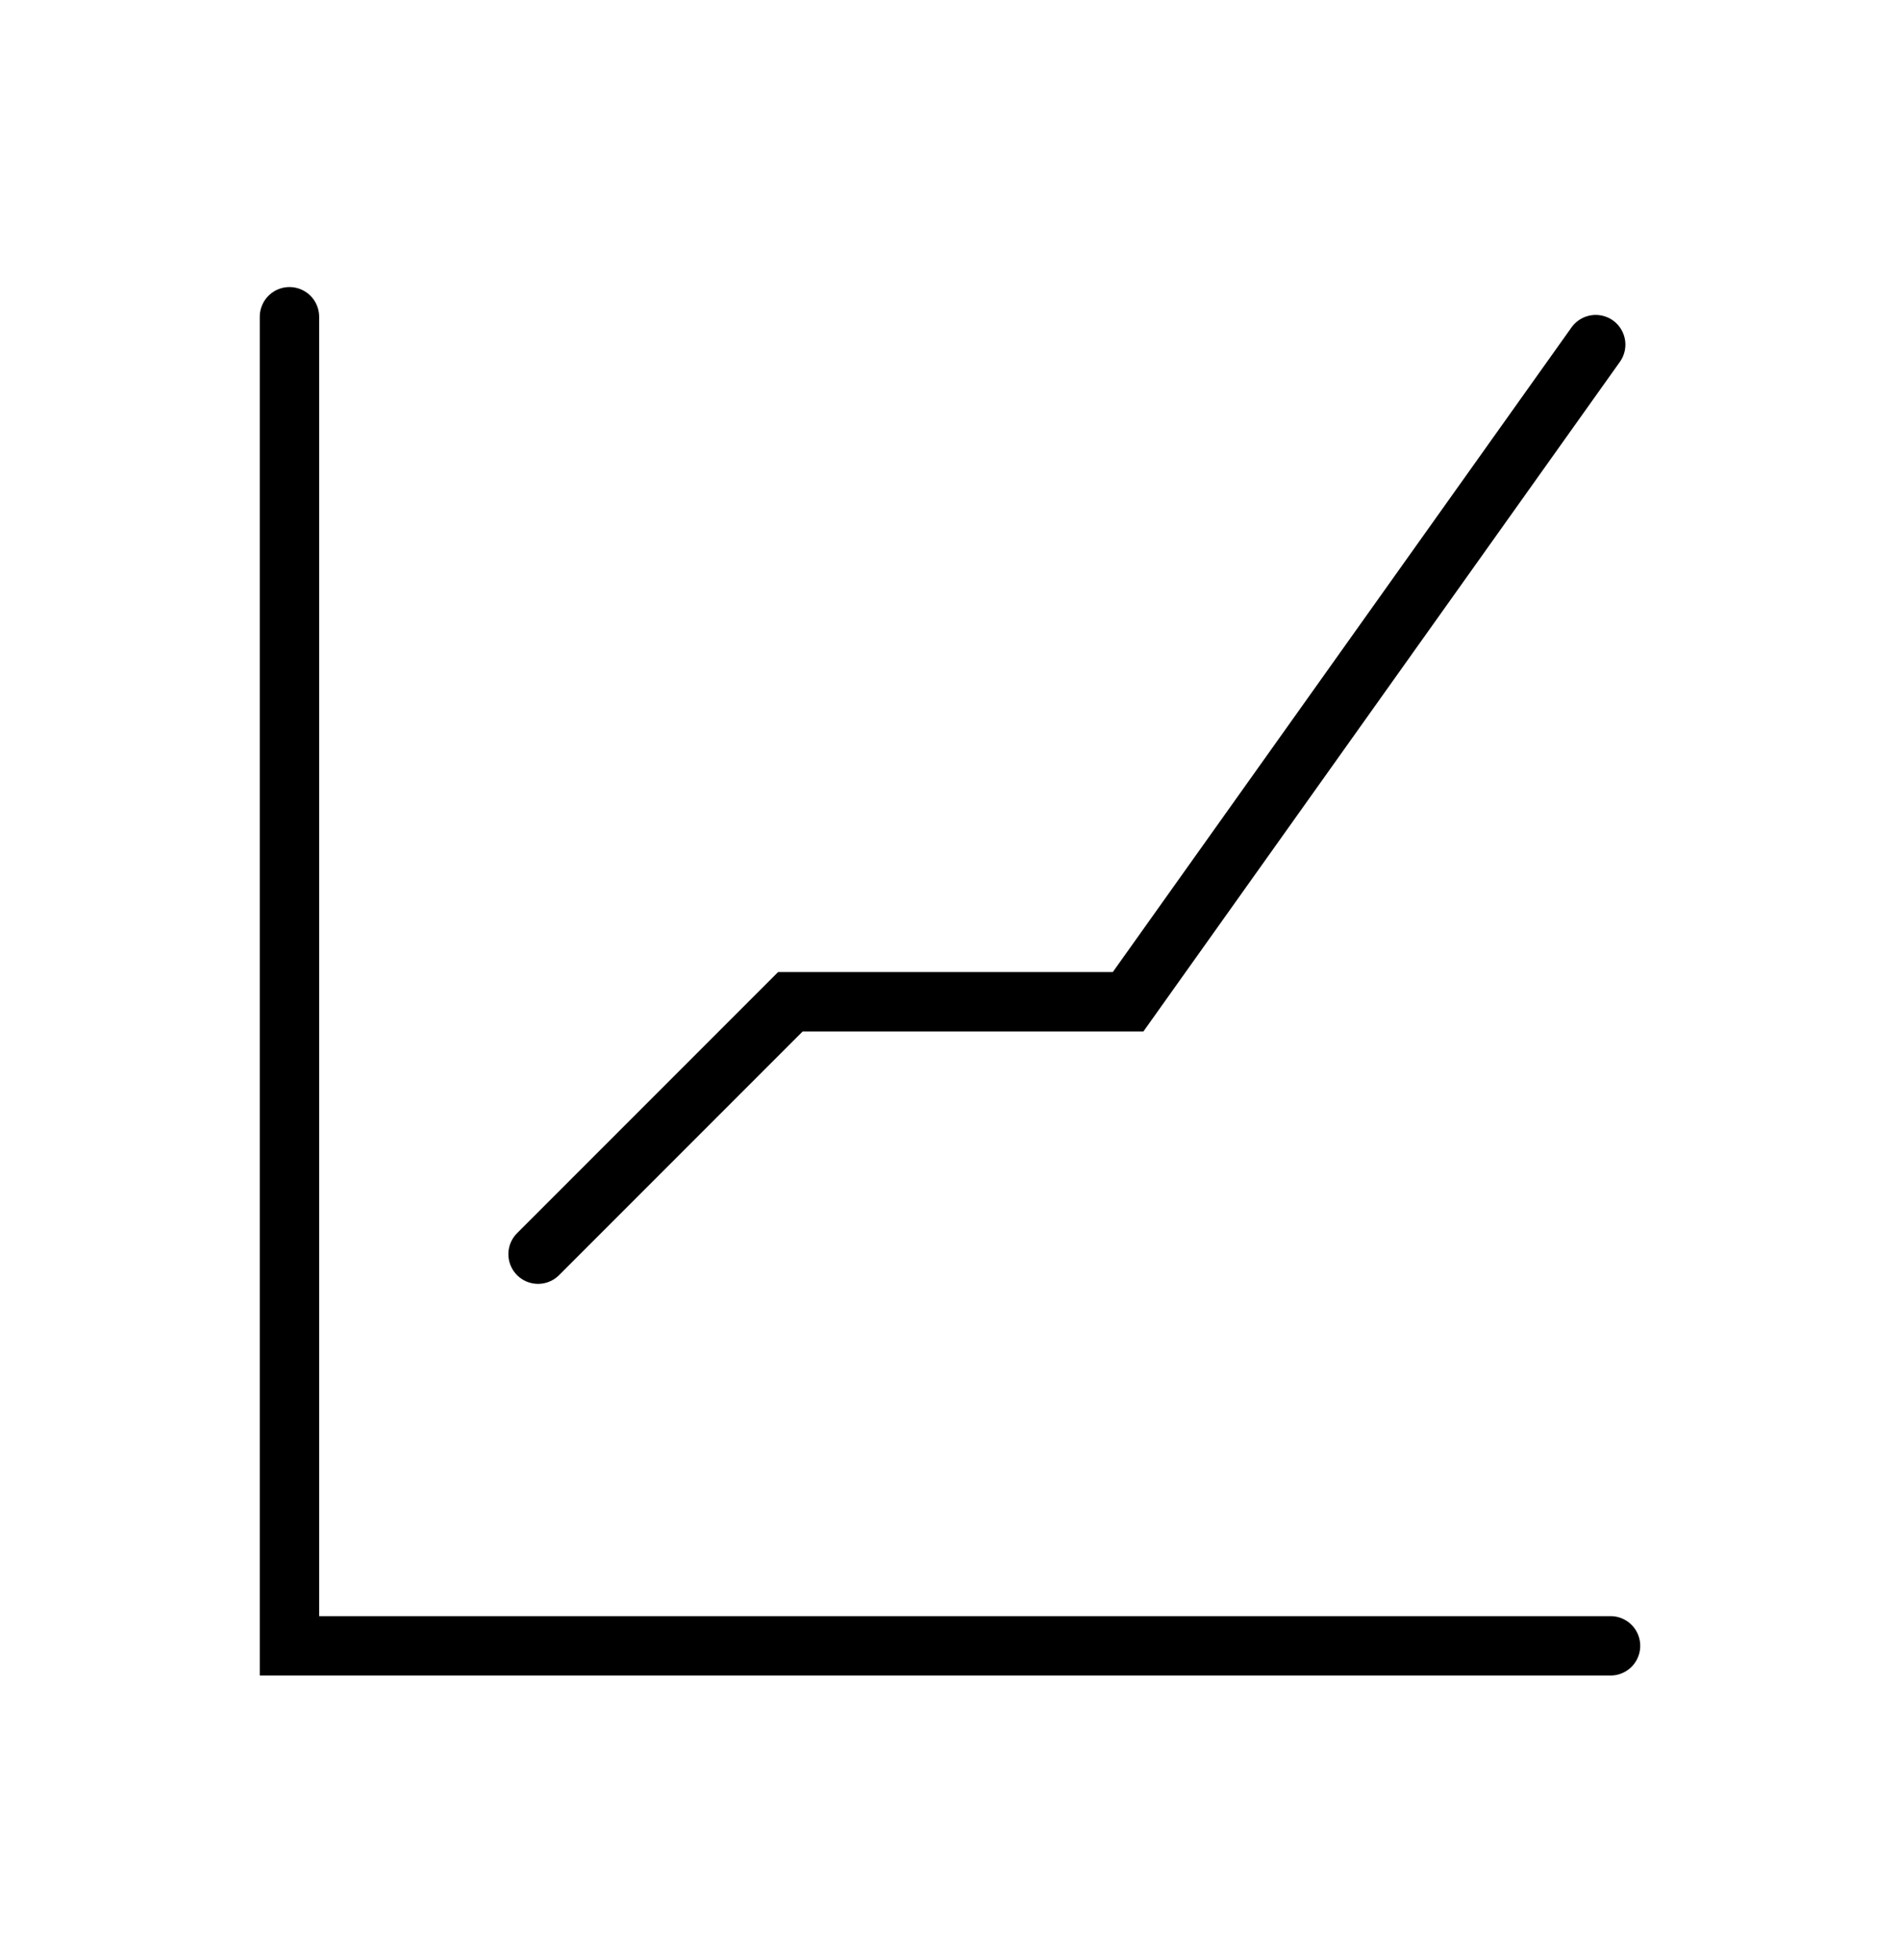 <svg width="32" height="33" viewBox="0 0 32 33" fill="none" xmlns="http://www.w3.org/2000/svg">
<g clip-path="url(#clip0_222_2771)">
<path d="M4.875 5.333V27.709H27.125" stroke="black" stroke-linecap="round"/>
<path d="M9.062 21.115L13.312 16.865H19L26.875 5.802" stroke="black" stroke-linecap="round"/>
</g>
<defs>
<clipPath id="clip0_222_2771">
<rect width="32" height="32" fill="white" transform="translate(0 0.583)"/>
</clipPath>
</defs>
</svg>
